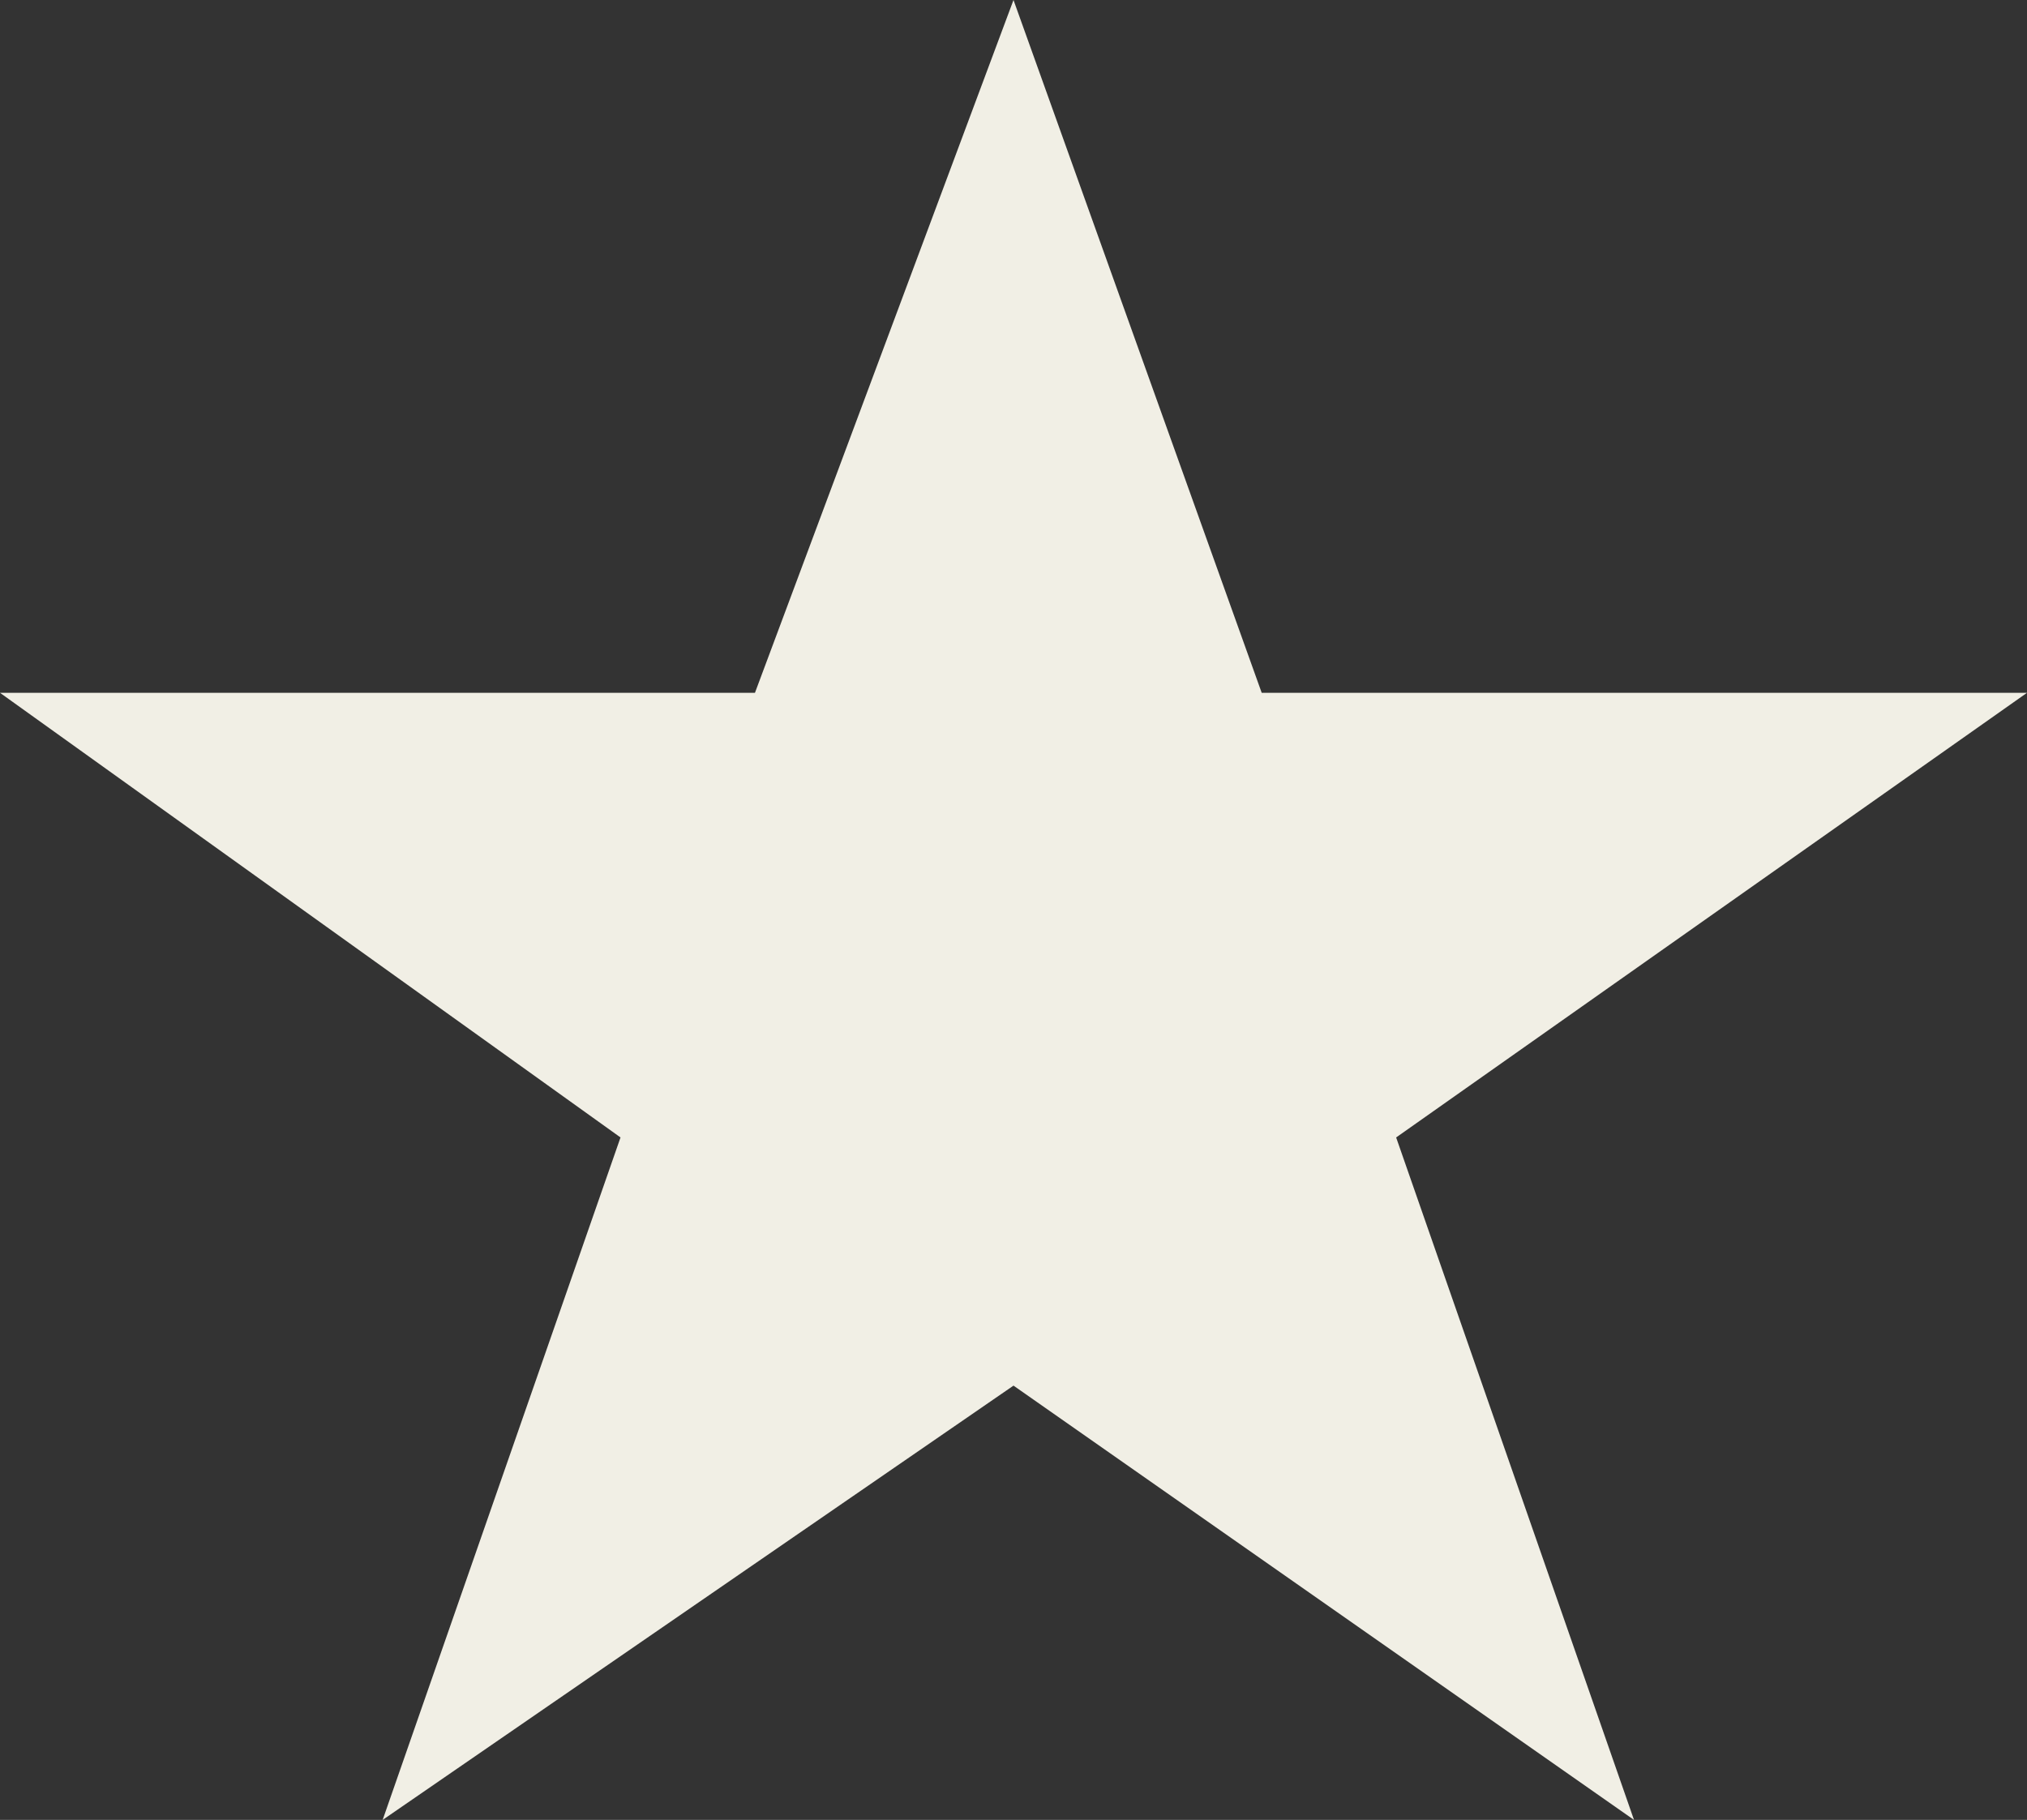 <?xml version="1.0" encoding="utf-8"?>
<!-- Generator: Adobe Illustrator 20.1.0, SVG Export Plug-In . SVG Version: 6.00 Build 0)  -->
<svg version="1.1" id="Laag_1" xmlns="http://www.w3.org/2000/svg" xmlns:xlink="http://www.w3.org/1999/xlink" x="0px" y="0px"
	 viewBox="0 0 19.6 17.6" style="enable-background:new 0 0 19.6 17.6;" xml:space="preserve">
<rect x="0" y="0" width="19.6" height="17.6" fill="#333333" stroke="none"/>
<style type="text/css">
	.st0{fill:#F1EFE5;}
</style>
<g>
	<g id="star-rate">
		<polygon class="st0" points="9.8,13.4 15.8,17.6 13.5,11 19.6,6.7 12.2,6.7 9.8,0 7.3,6.7 0,6.7 6,11 3.7,17.6 		"/>
	</g>
</g>
</svg>
